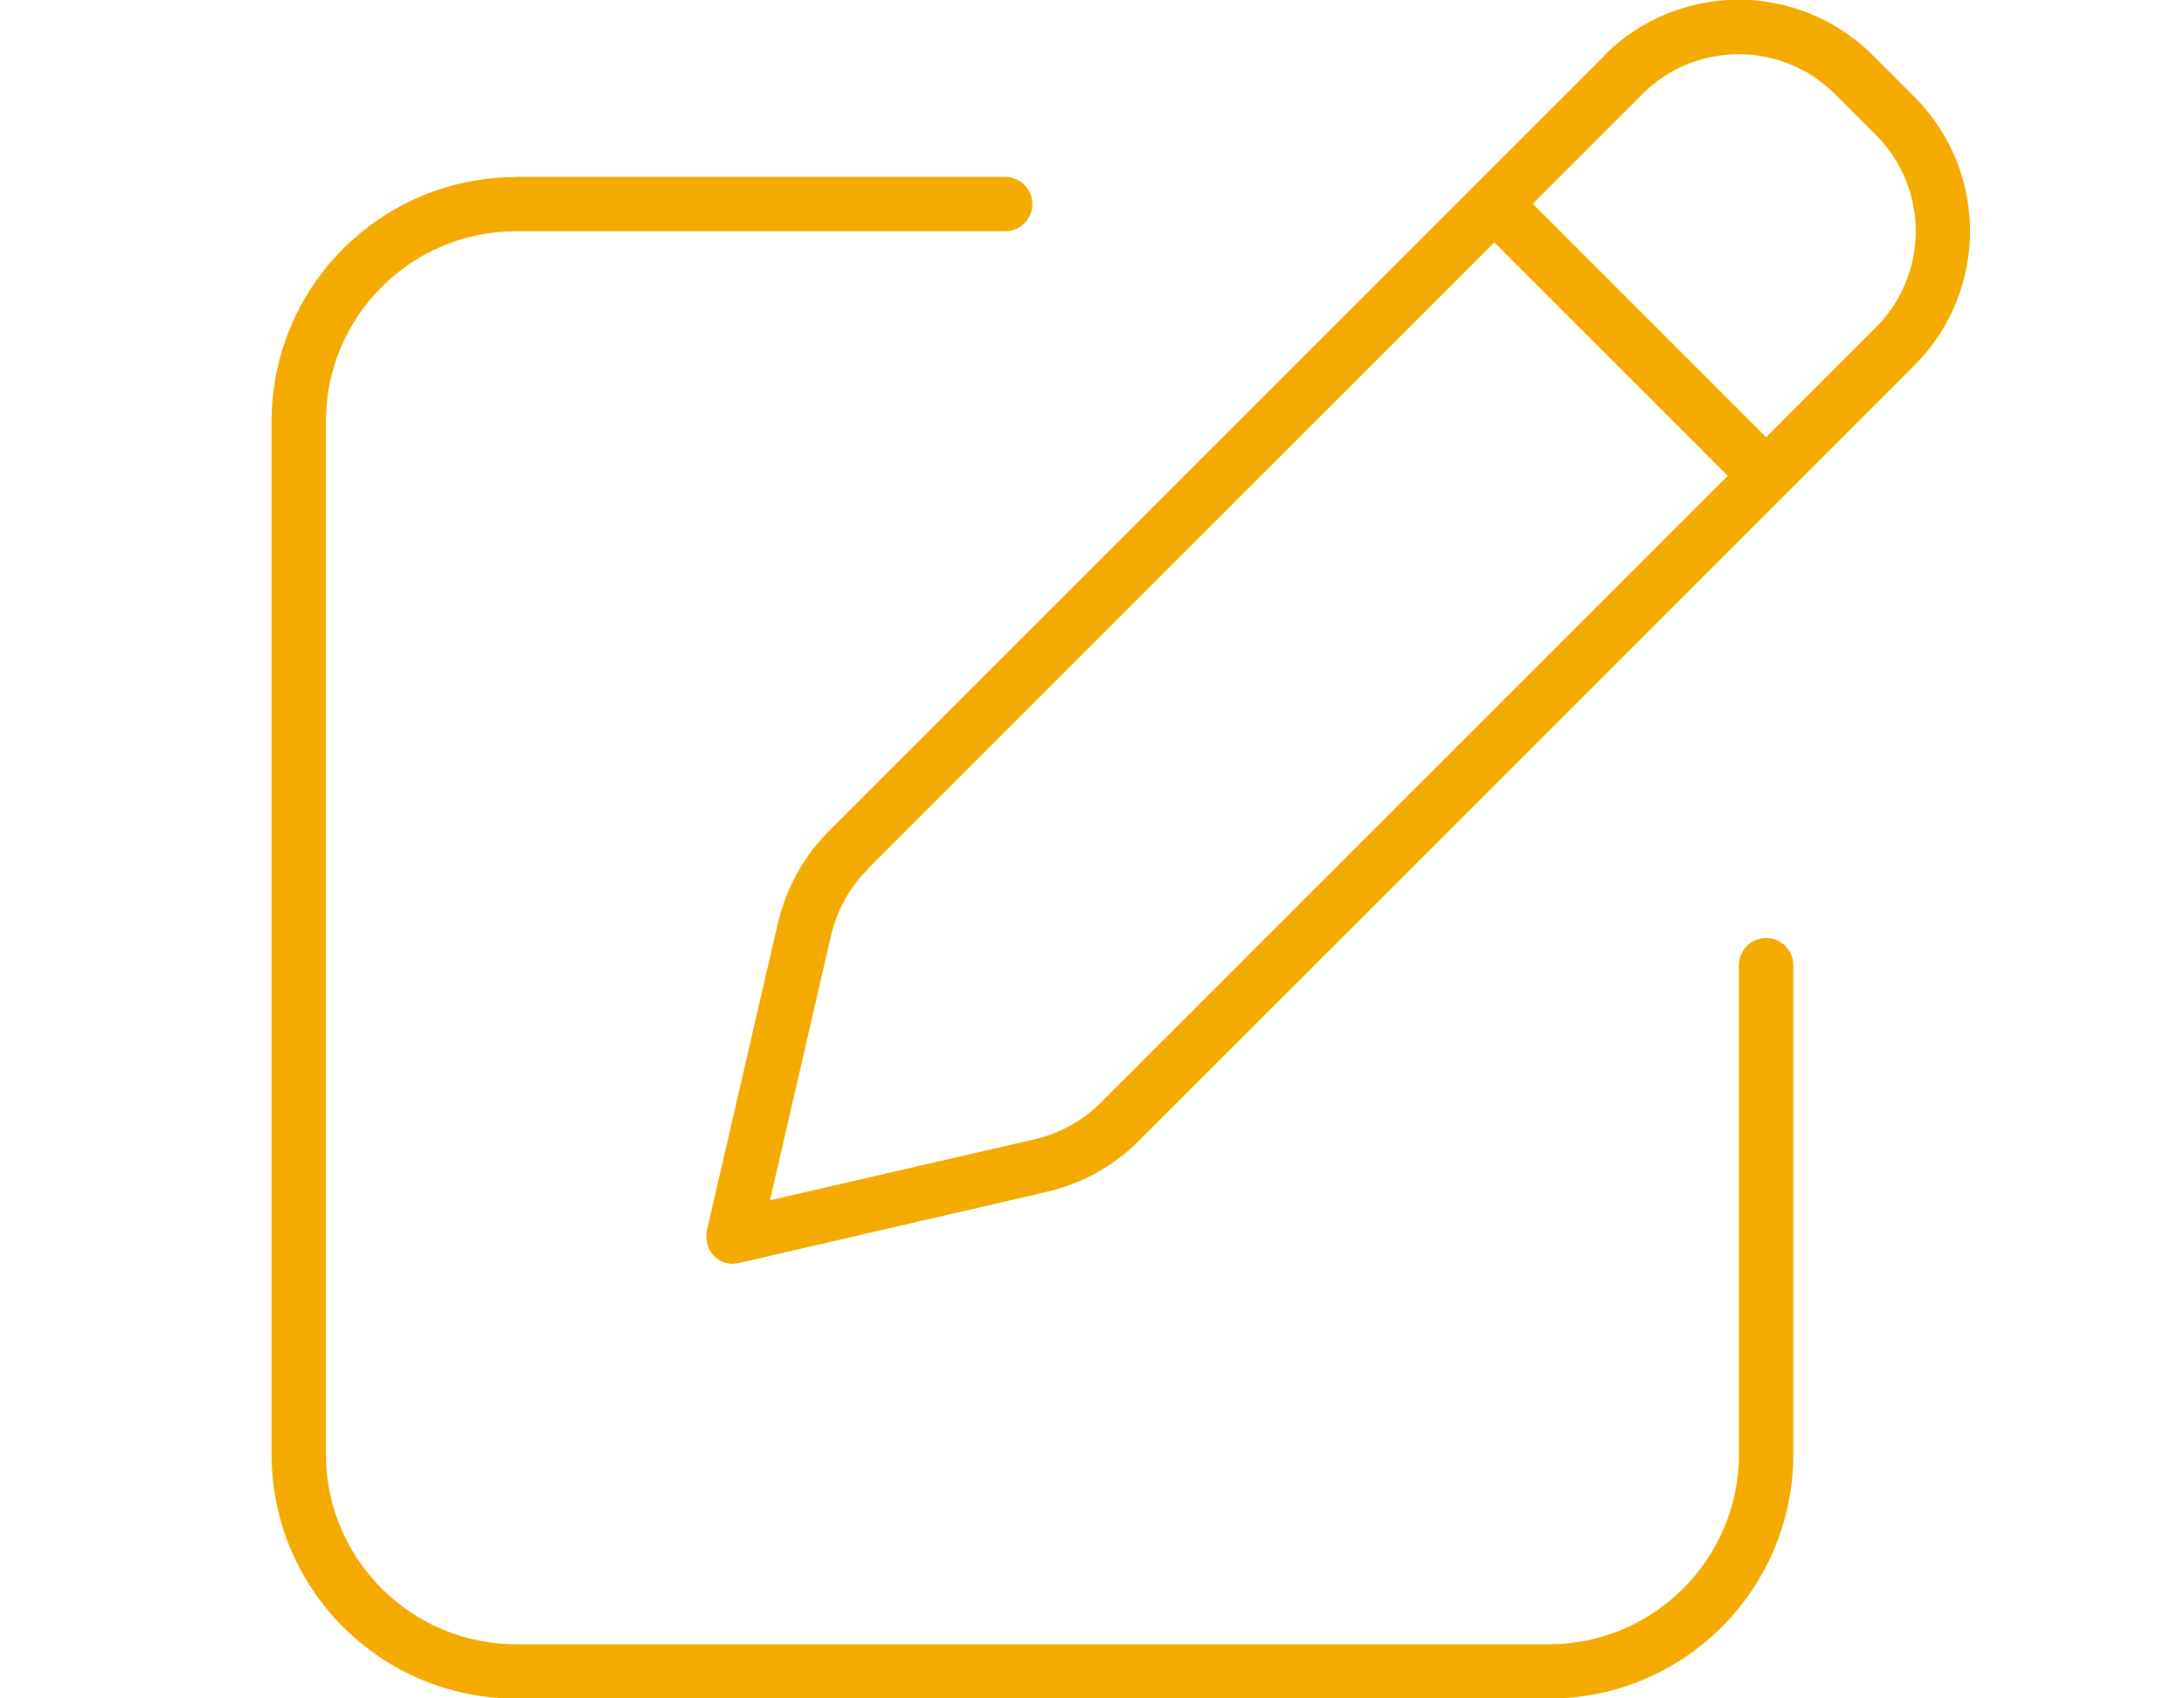 <?xml version="1.0" encoding="UTF-8"?>
<svg xmlns="http://www.w3.org/2000/svg" id="Ebene_1" viewBox="0 0 90 70">
  <path d="m75.62,3.88l1.69,1.69c2.18,2.18,2.18,5.72,0,7.92l-4.53,4.53-9.62-9.62,4.53-4.53c2.18-2.18,5.72-2.18,7.92,0Zm-39.88,31.95l25.84-25.84,9.62,9.62-25.84,25.84c-.74.74-1.68,1.26-2.7,1.5l-10.93,2.52,2.52-10.93c.24-1.02.76-1.96,1.5-2.7h0ZM66.11,2.3l-31.95,31.95c-1.04,1.04-1.76,2.35-2.1,3.78l-2.93,12.68c-.08.38.03.77.29,1.05s.67.39,1.05.29l12.68-2.93c1.43-.34,2.74-1.05,3.78-2.1l31.95-31.95c3.07-3.07,3.07-8.02,0-11.09l-1.69-1.69c-3.07-3.07-8.02-3.07-11.09,0h0ZM21.27,7.3c-5.57,0-10.08,4.51-10.08,10.08v42.55c0,5.57,4.51,10.08,10.08,10.08h42.55c5.57,0,10.08-4.51,10.08-10.08v-20.15c0-.62-.5-1.12-1.12-1.12s-1.12.5-1.12,1.12v20.15c0,4.32-3.51,7.84-7.84,7.84H21.27c-4.32,0-7.84-3.51-7.84-7.84V17.37c0-4.32,3.51-7.84,7.84-7.84h20.15c.62,0,1.12-.5,1.12-1.12s-.5-1.12-1.12-1.12h-20.15Z" fill="#f5aa00" stroke-width="0"></path>
</svg>
